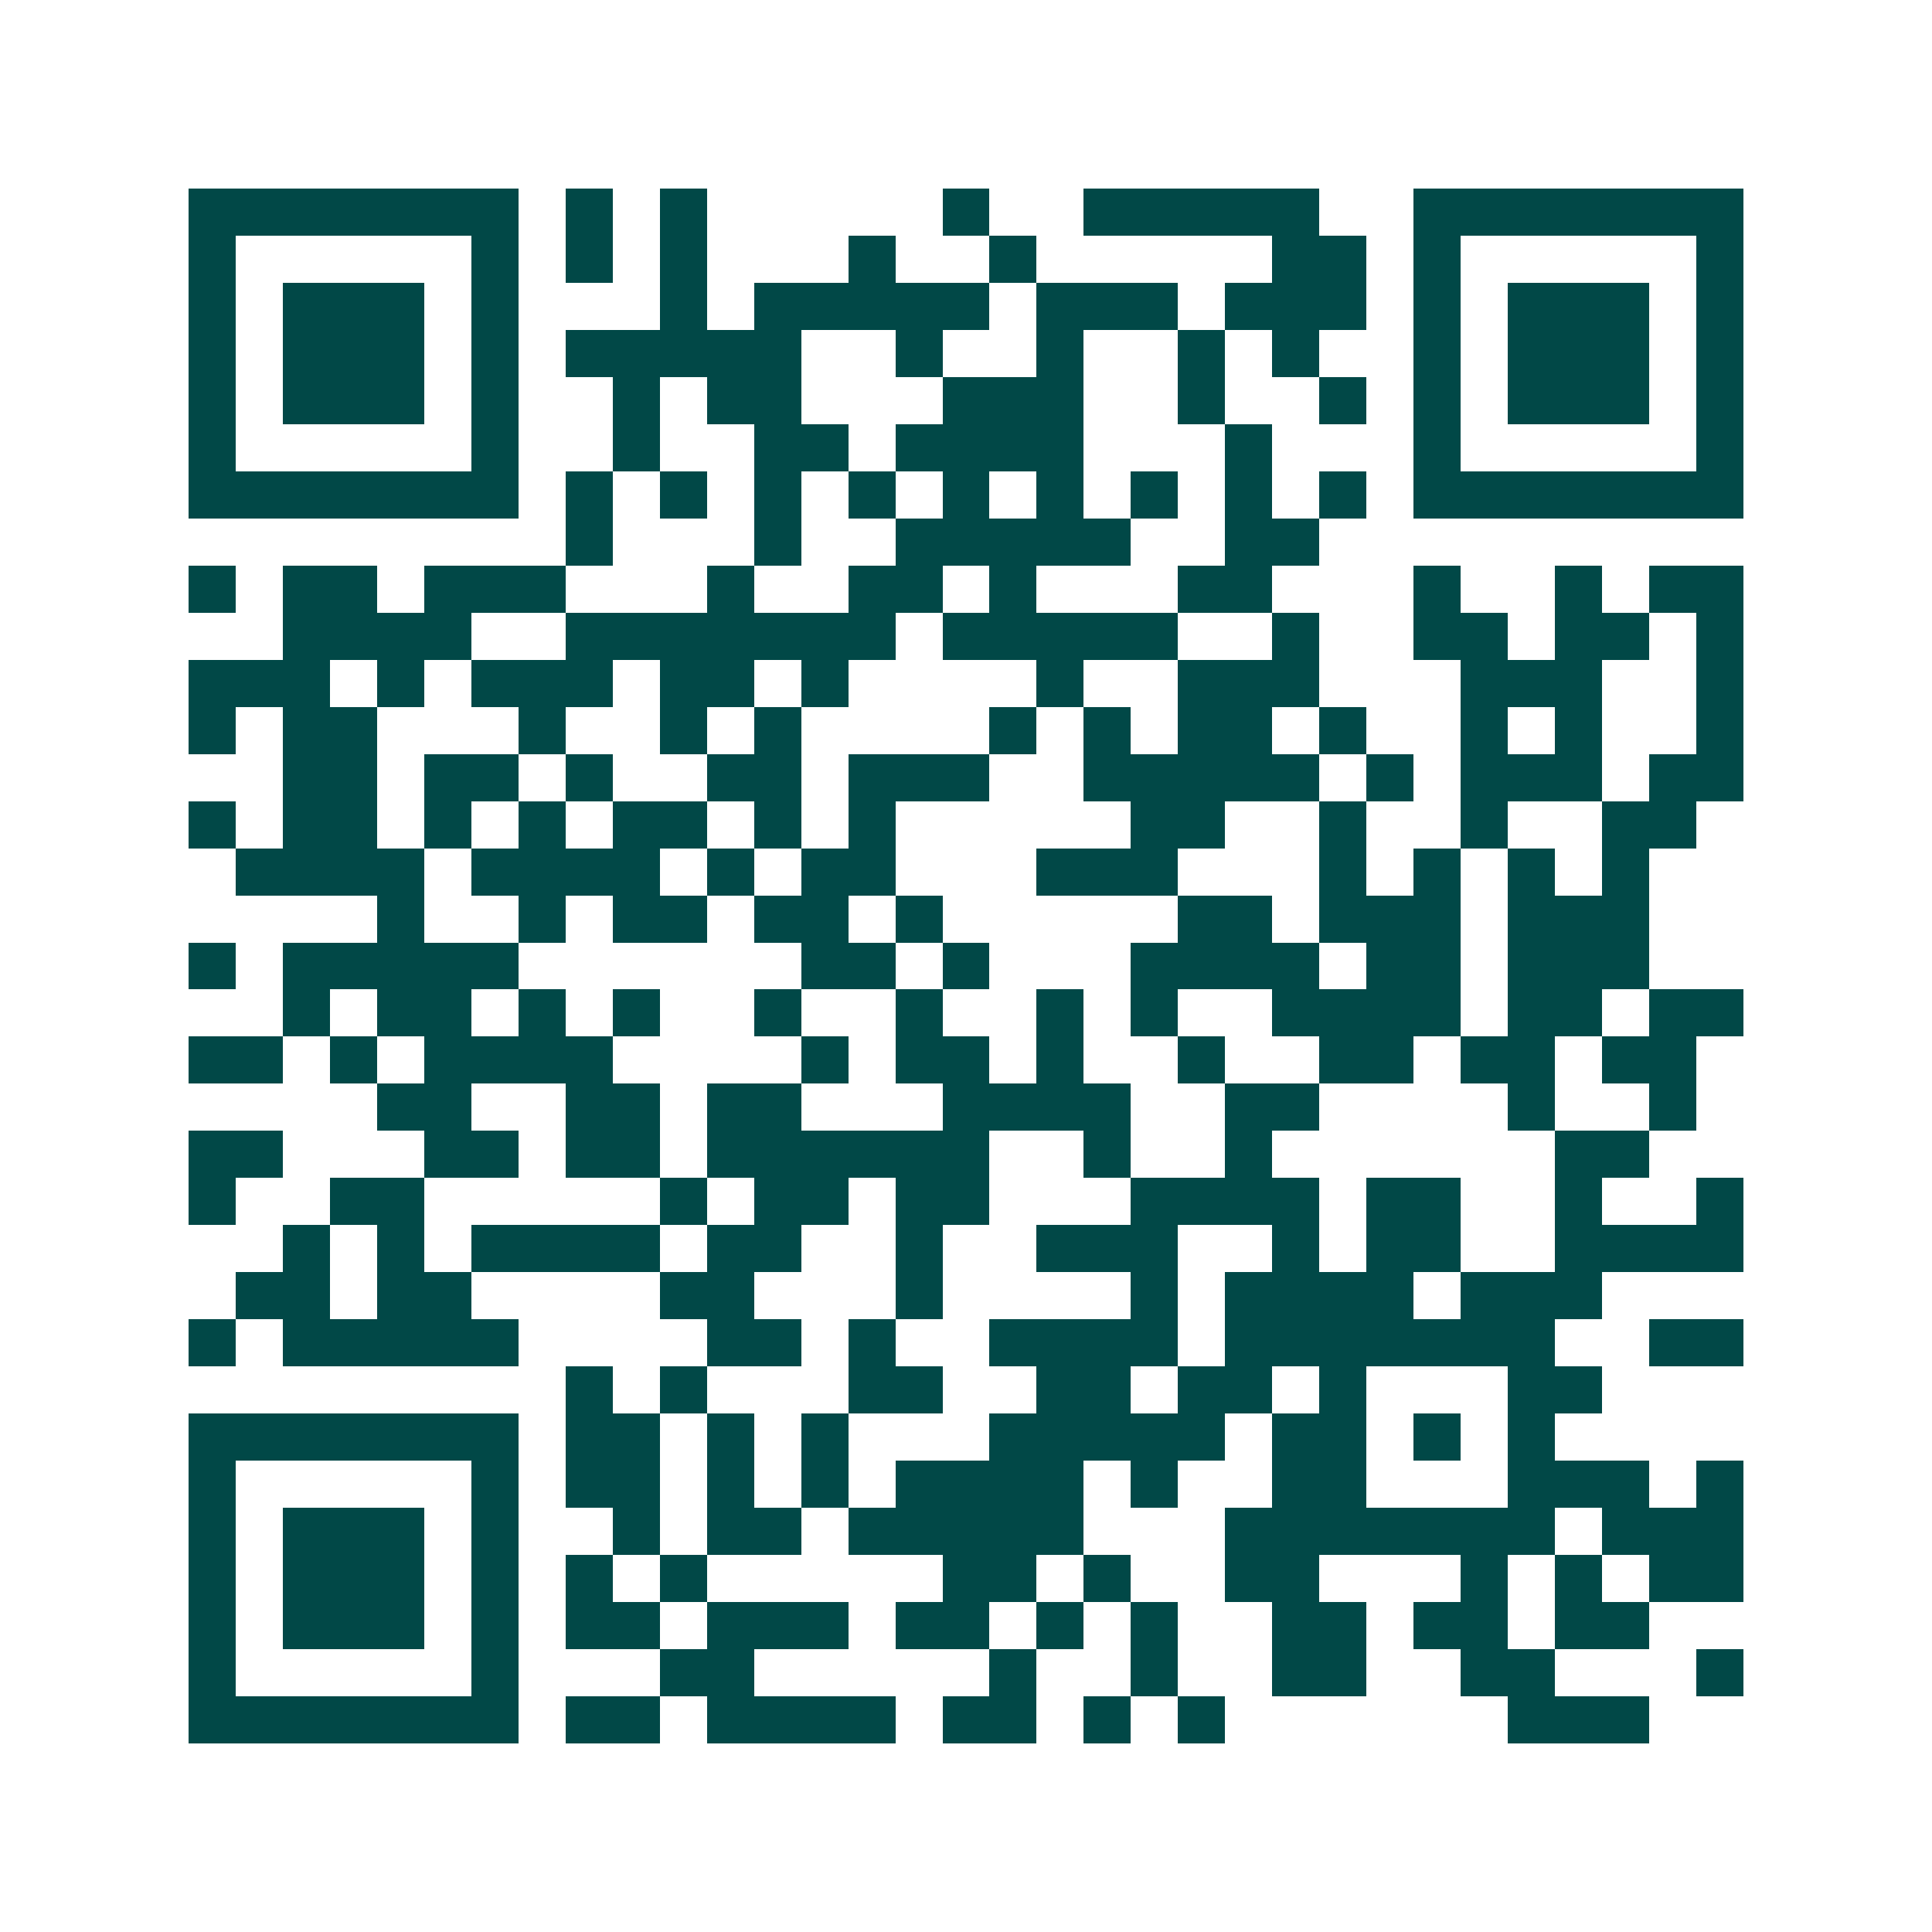 <svg xmlns="http://www.w3.org/2000/svg" width="200" height="200" viewBox="0 0 41 41" shape-rendering="crispEdges"><path fill="#ffffff" d="M0 0h41v41H0z"/><path stroke="#014847" d="M4 4.5h7m1 0h1m1 0h1m5 0h1m2 0h5m2 0h7M4 5.5h1m5 0h1m1 0h1m1 0h1m3 0h1m2 0h1m5 0h2m1 0h1m5 0h1M4 6.5h1m1 0h3m1 0h1m3 0h1m1 0h5m1 0h3m1 0h3m1 0h1m1 0h3m1 0h1M4 7.5h1m1 0h3m1 0h1m1 0h5m2 0h1m2 0h1m2 0h1m1 0h1m2 0h1m1 0h3m1 0h1M4 8.5h1m1 0h3m1 0h1m2 0h1m1 0h2m3 0h3m2 0h1m2 0h1m1 0h1m1 0h3m1 0h1M4 9.5h1m5 0h1m2 0h1m2 0h2m1 0h4m3 0h1m3 0h1m5 0h1M4 10.5h7m1 0h1m1 0h1m1 0h1m1 0h1m1 0h1m1 0h1m1 0h1m1 0h1m1 0h1m1 0h7M12 11.5h1m3 0h1m2 0h5m2 0h2M4 12.5h1m1 0h2m1 0h3m3 0h1m2 0h2m1 0h1m3 0h2m3 0h1m2 0h1m1 0h2M6 13.5h4m2 0h7m1 0h5m2 0h1m2 0h2m1 0h2m1 0h1M4 14.5h3m1 0h1m1 0h3m1 0h2m1 0h1m4 0h1m2 0h3m3 0h3m2 0h1M4 15.5h1m1 0h2m3 0h1m2 0h1m1 0h1m4 0h1m1 0h1m1 0h2m1 0h1m2 0h1m1 0h1m2 0h1M6 16.5h2m1 0h2m1 0h1m2 0h2m1 0h3m2 0h5m1 0h1m1 0h3m1 0h2M4 17.5h1m1 0h2m1 0h1m1 0h1m1 0h2m1 0h1m1 0h1m5 0h2m2 0h1m2 0h1m2 0h2M5 18.5h4m1 0h4m1 0h1m1 0h2m3 0h3m3 0h1m1 0h1m1 0h1m1 0h1M8 19.5h1m2 0h1m1 0h2m1 0h2m1 0h1m5 0h2m1 0h3m1 0h3M4 20.5h1m1 0h5m6 0h2m1 0h1m3 0h4m1 0h2m1 0h3M6 21.5h1m1 0h2m1 0h1m1 0h1m2 0h1m2 0h1m2 0h1m1 0h1m2 0h4m1 0h2m1 0h2M4 22.5h2m1 0h1m1 0h4m4 0h1m1 0h2m1 0h1m2 0h1m2 0h2m1 0h2m1 0h2M8 23.5h2m2 0h2m1 0h2m3 0h4m2 0h2m4 0h1m2 0h1M4 24.5h2m3 0h2m1 0h2m1 0h6m2 0h1m2 0h1m6 0h2M4 25.5h1m2 0h2m5 0h1m1 0h2m1 0h2m3 0h4m1 0h2m2 0h1m2 0h1M6 26.5h1m1 0h1m1 0h4m1 0h2m2 0h1m2 0h3m2 0h1m1 0h2m2 0h4M5 27.5h2m1 0h2m4 0h2m3 0h1m4 0h1m1 0h4m1 0h3M4 28.5h1m1 0h5m4 0h2m1 0h1m2 0h4m1 0h7m2 0h2M12 29.5h1m1 0h1m3 0h2m2 0h2m1 0h2m1 0h1m3 0h2M4 30.5h7m1 0h2m1 0h1m1 0h1m3 0h5m1 0h2m1 0h1m1 0h1M4 31.5h1m5 0h1m1 0h2m1 0h1m1 0h1m1 0h4m1 0h1m2 0h2m3 0h3m1 0h1M4 32.5h1m1 0h3m1 0h1m2 0h1m1 0h2m1 0h5m3 0h7m1 0h3M4 33.5h1m1 0h3m1 0h1m1 0h1m1 0h1m5 0h2m1 0h1m2 0h2m3 0h1m1 0h1m1 0h2M4 34.5h1m1 0h3m1 0h1m1 0h2m1 0h3m1 0h2m1 0h1m1 0h1m2 0h2m1 0h2m1 0h2M4 35.5h1m5 0h1m3 0h2m5 0h1m2 0h1m2 0h2m2 0h2m3 0h1M4 36.5h7m1 0h2m1 0h4m1 0h2m1 0h1m1 0h1m6 0h3"/></svg>
